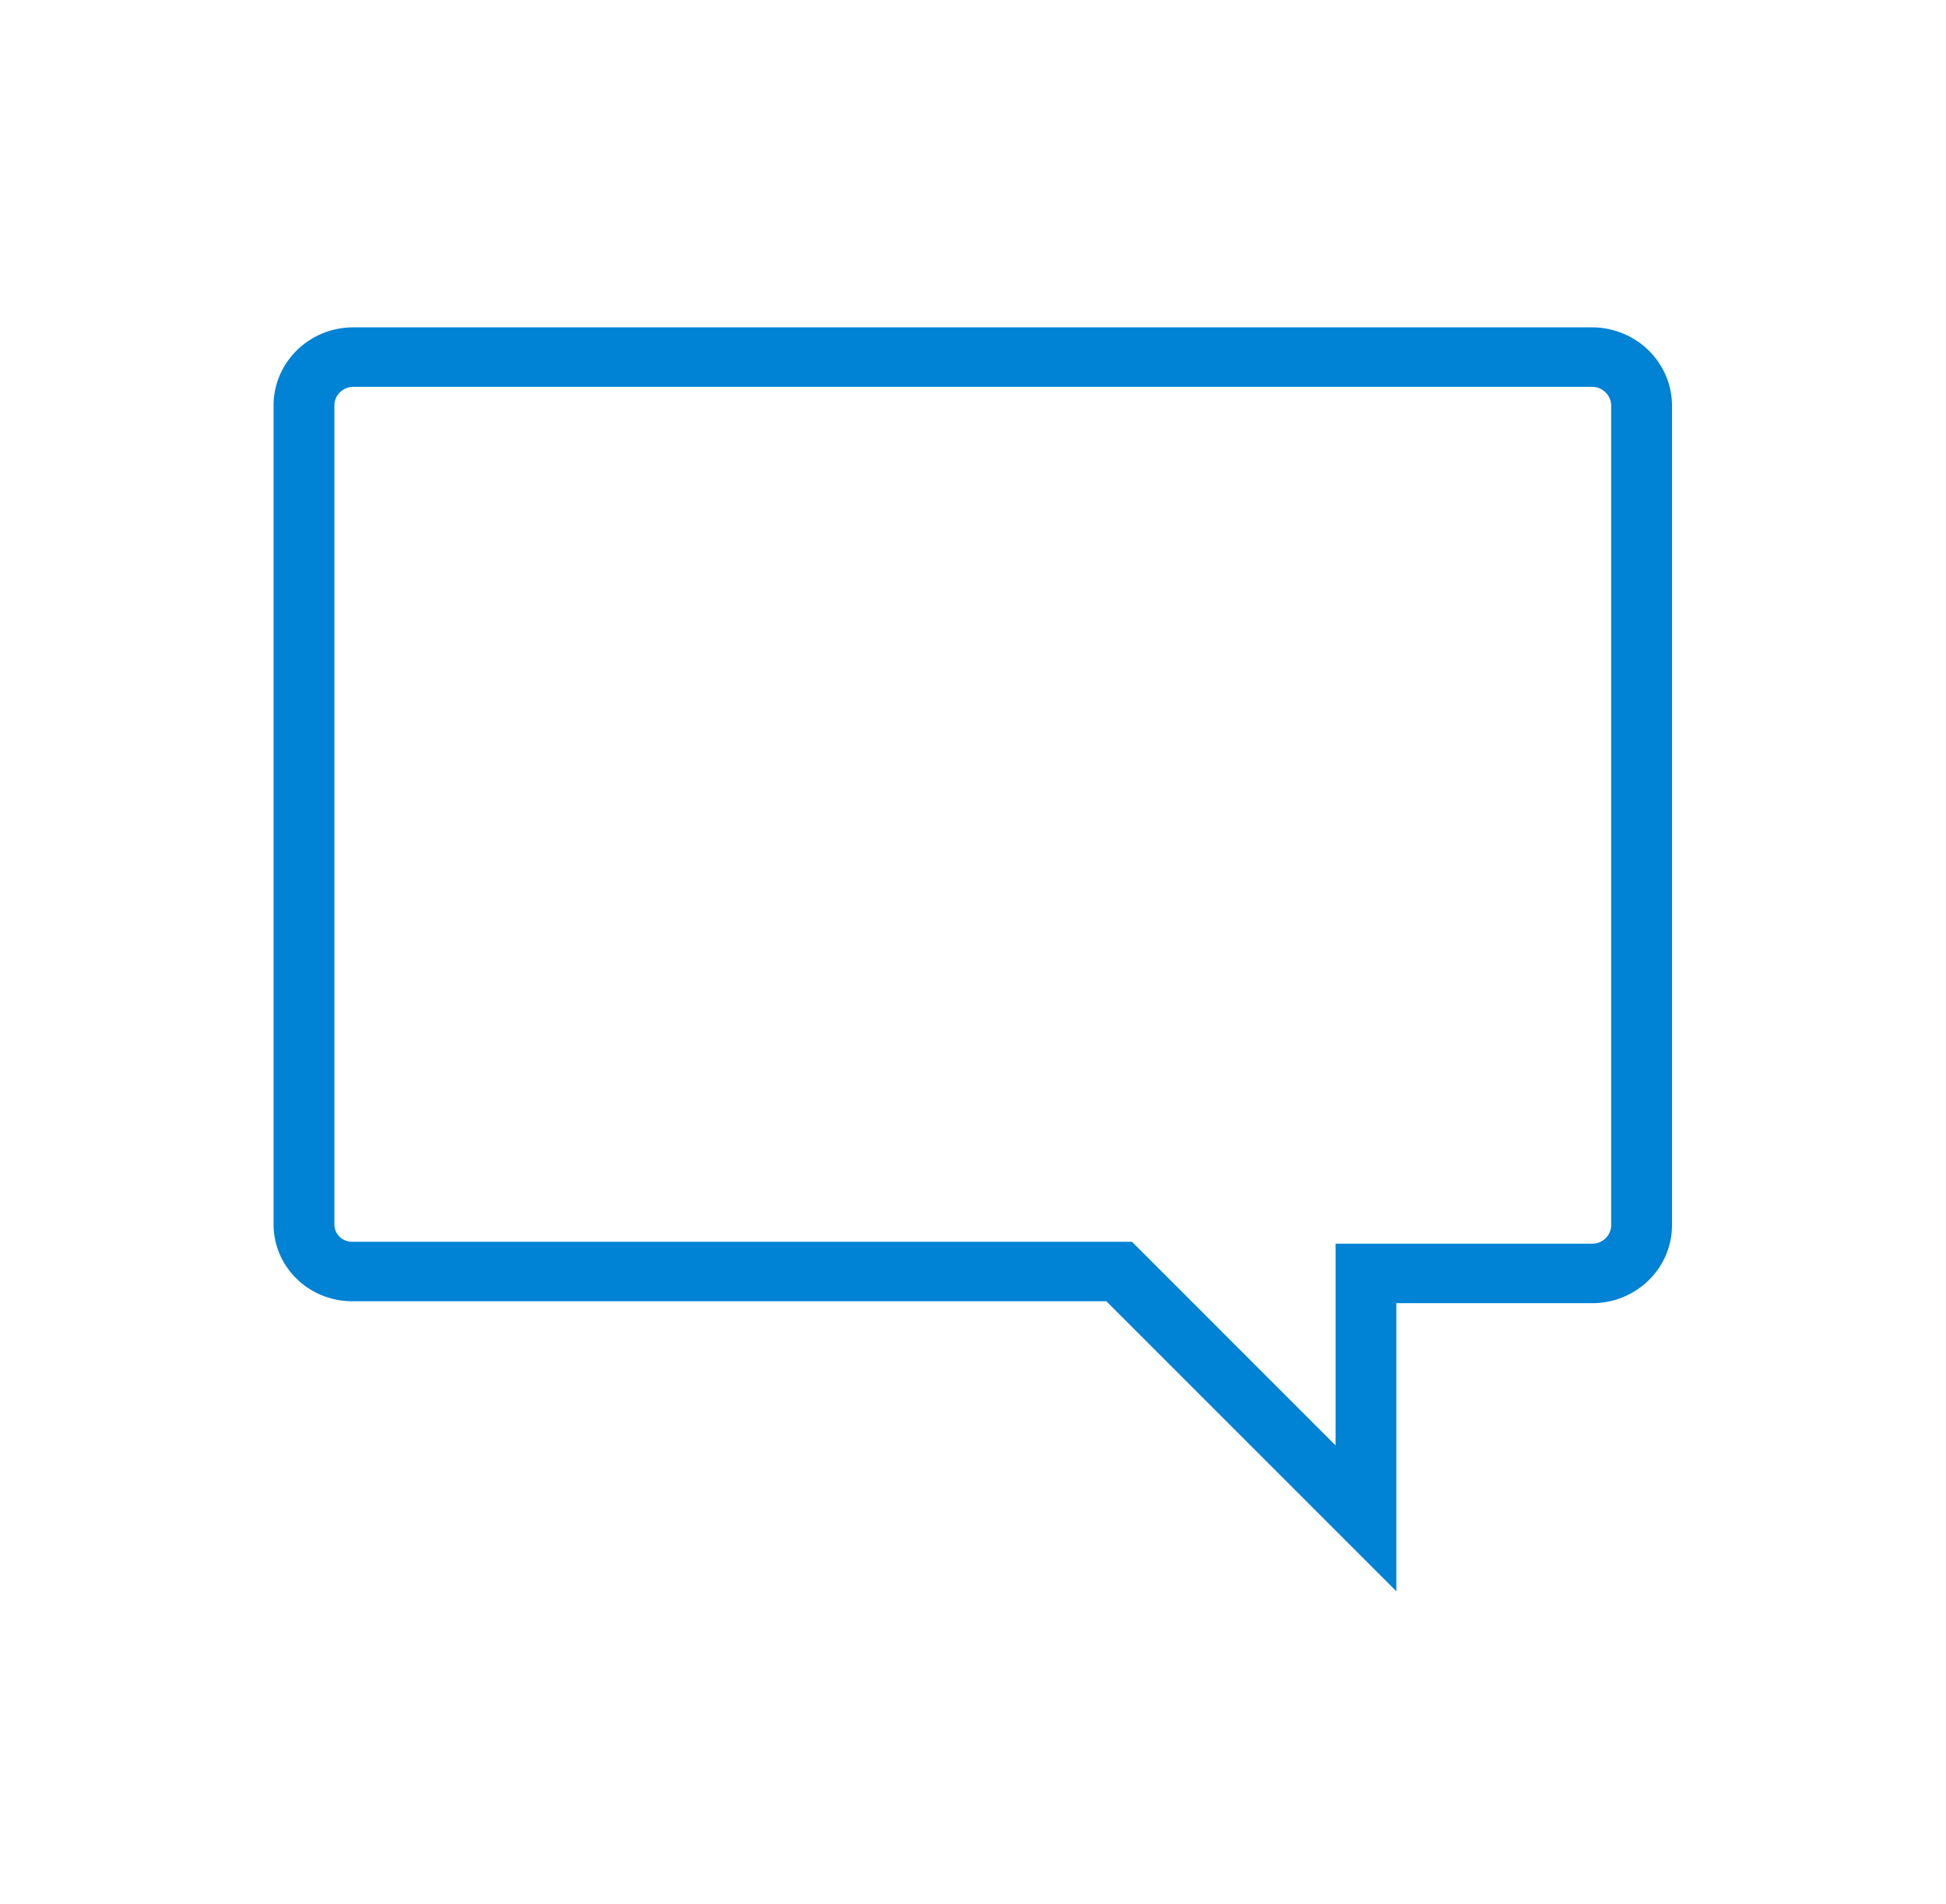 <svg width="46" height="45" xmlns="http://www.w3.org/2000/svg" xmlns:xlink="http://www.w3.org/1999/xlink" overflow="hidden"><defs><clipPath id="clip0"><rect x="28" y="150" width="46" height="45"/></clipPath></defs><g clip-path="url(#clip0)" transform="translate(-28 -150)"><path d="M36.844 8.909C37.219 8.923 37.512 9.237 37.5 9.612L37.5 28.977C37.491 29.335 37.202 29.624 36.844 29.633L31.125 29.633 31.125 34.742 26.359 29.869 26.083 29.587 8.156 29.587C7.802 29.595 7.508 29.314 7.5 28.96 7.5 28.95 7.5 28.941 7.5 28.931L7.5 9.565C7.509 9.207 7.798 8.918 8.156 8.909L36.844 8.909M36.844 7.972 8.156 7.972C7.28 7.981 6.572 8.689 6.562 9.565L6.562 28.93C6.555 29.803 7.257 30.516 8.13 30.524 8.139 30.524 8.147 30.524 8.156 30.524L25.688 30.524 32.062 37.039 32.062 30.57 36.844 30.57C37.72 30.561 38.428 29.853 38.438 28.977L38.438 9.612C38.449 8.72 37.736 7.986 36.844 7.972Z" stroke="#0082D5" stroke-width="0.469" fill="#0082D5" transform="matrix(1.022 0 0 1 28 150)"/></g></svg>